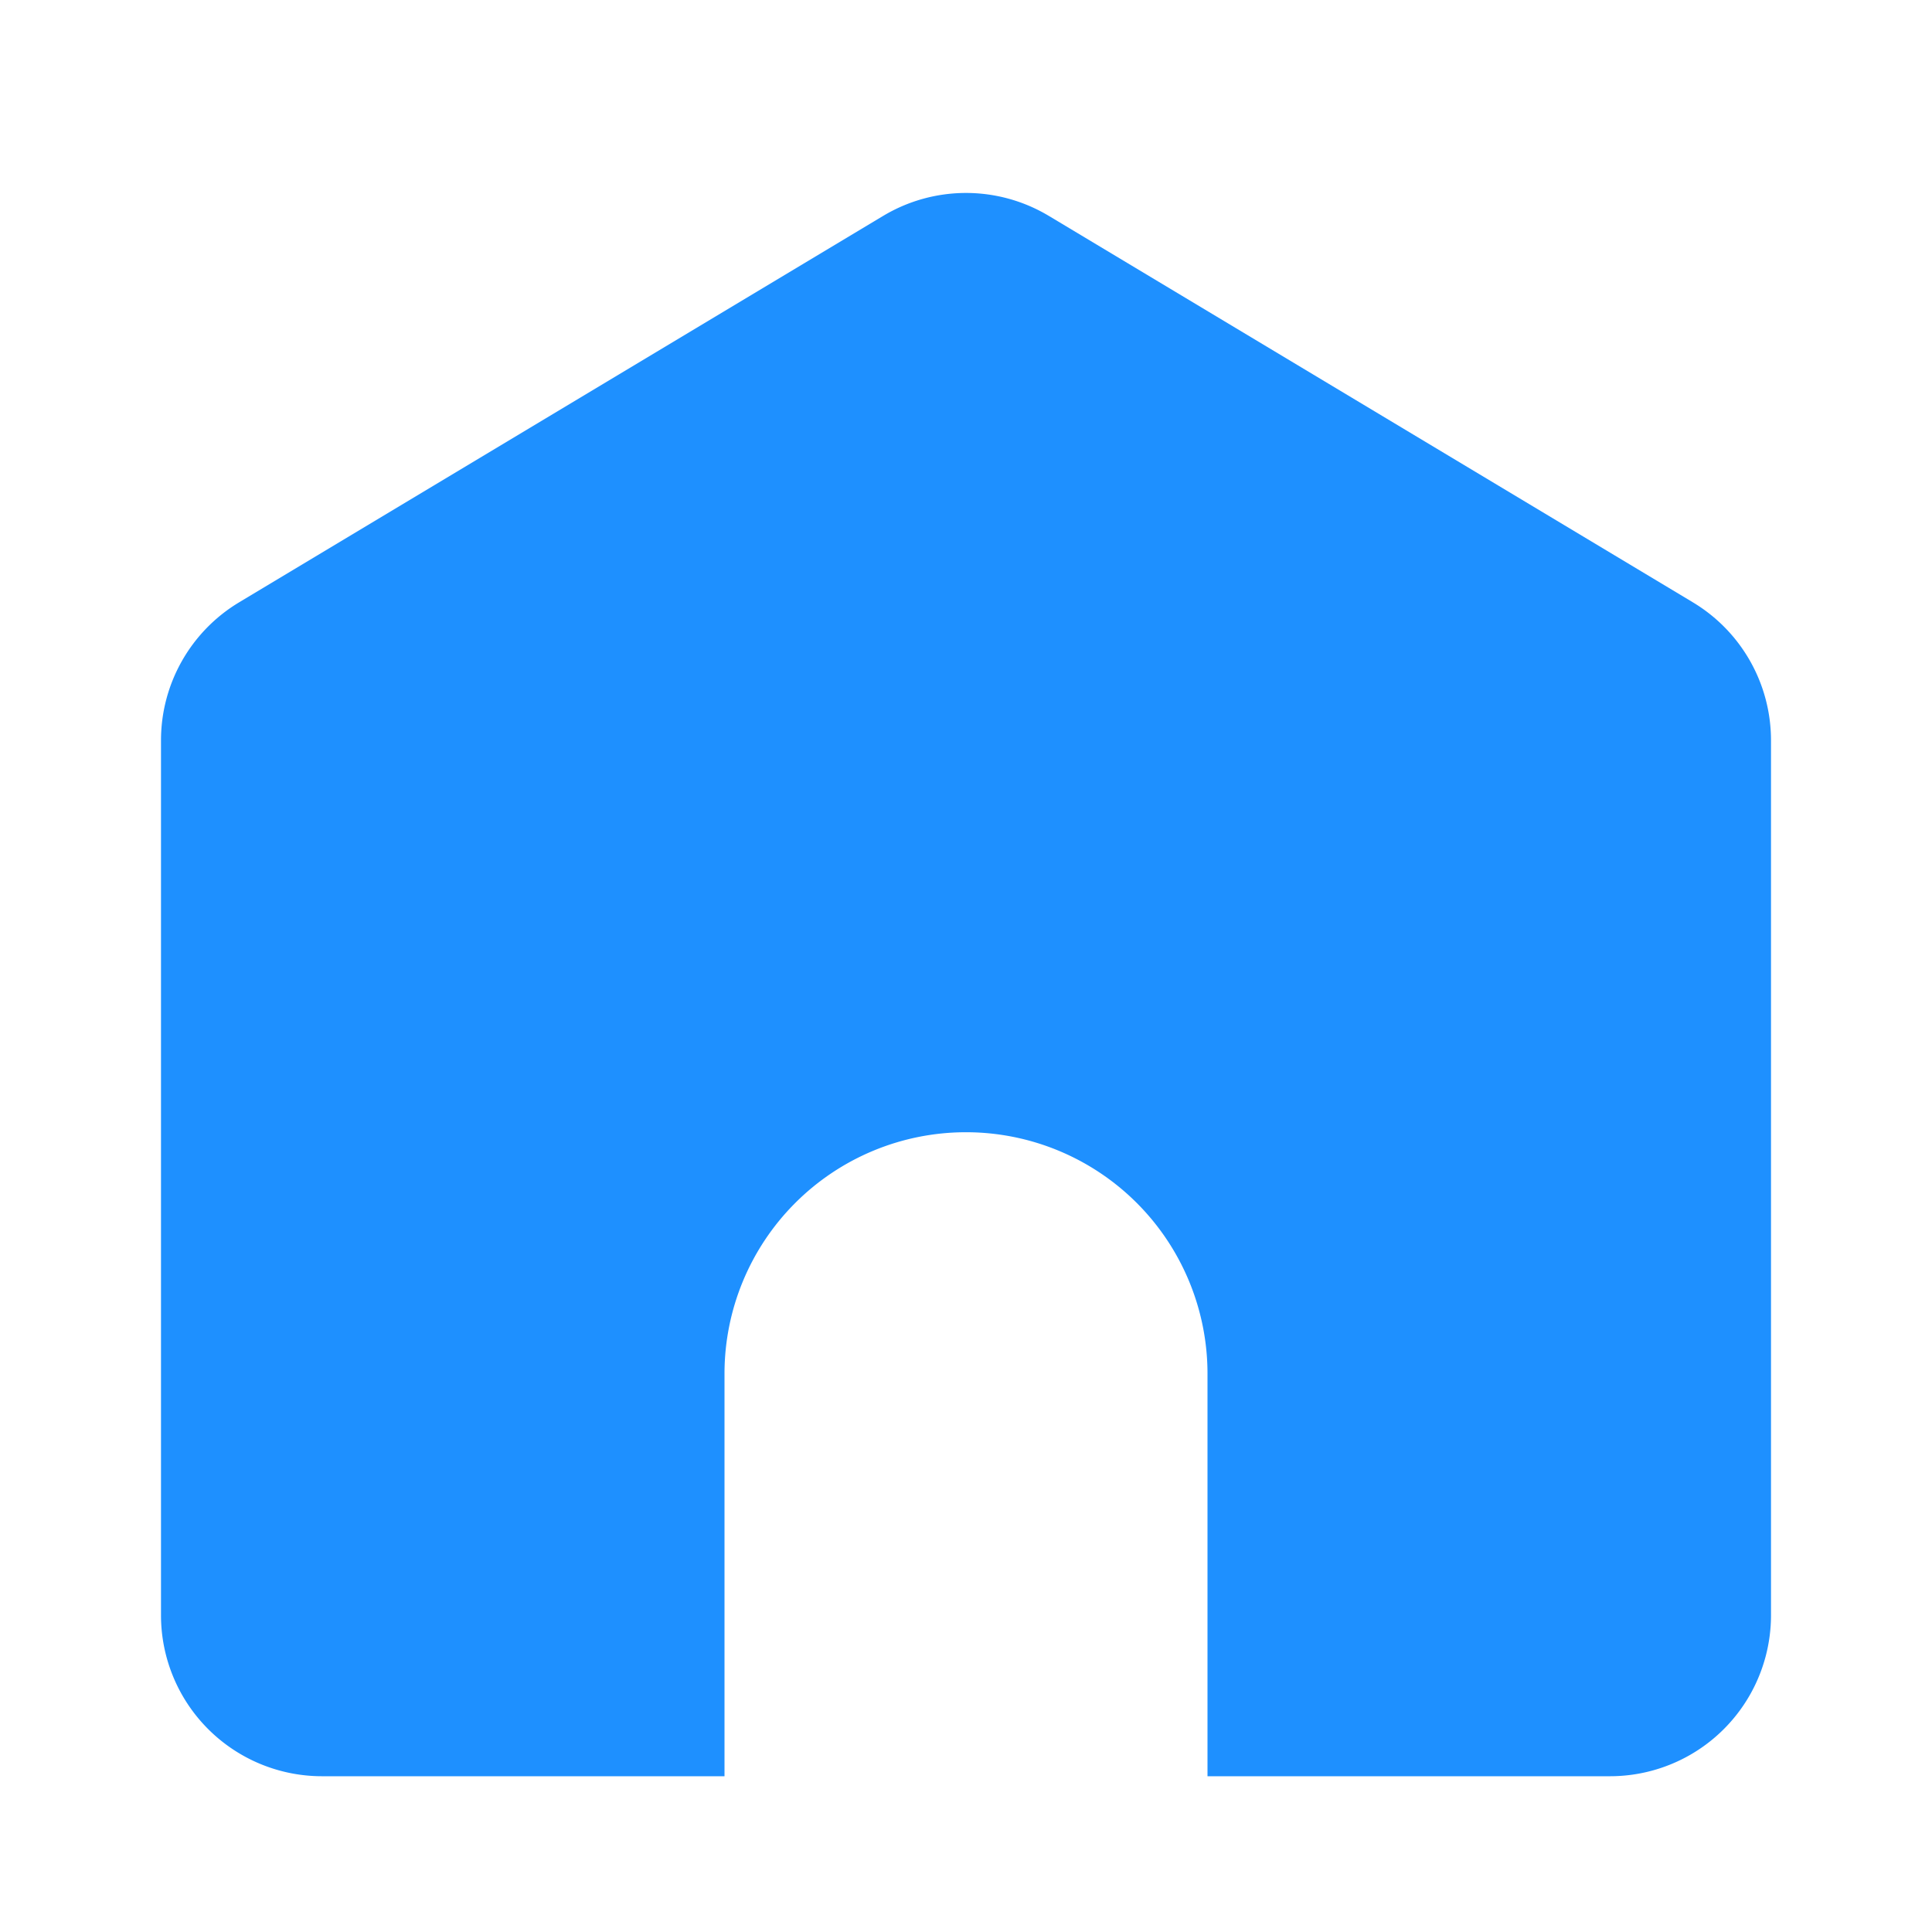 <svg xmlns="http://www.w3.org/2000/svg" viewBox="-2 -1.5 24 24" width="32" height="32" preserveAspectRatio="xMinYMin" class="jam jam-home-f" fill="#1e90ff"><path d="M13 20.565v-5a3 3 0 0 0-6 0v5H2a2 2 0 0 1-2-2V7.697a2 2 0 0 1 .971-1.715l8-4.8a2 2 0 0 1 2.058 0l8 4.8A2 2 0 0 1 20 7.697v10.868a2 2 0 0 1-2 2h-5z"/></svg>
